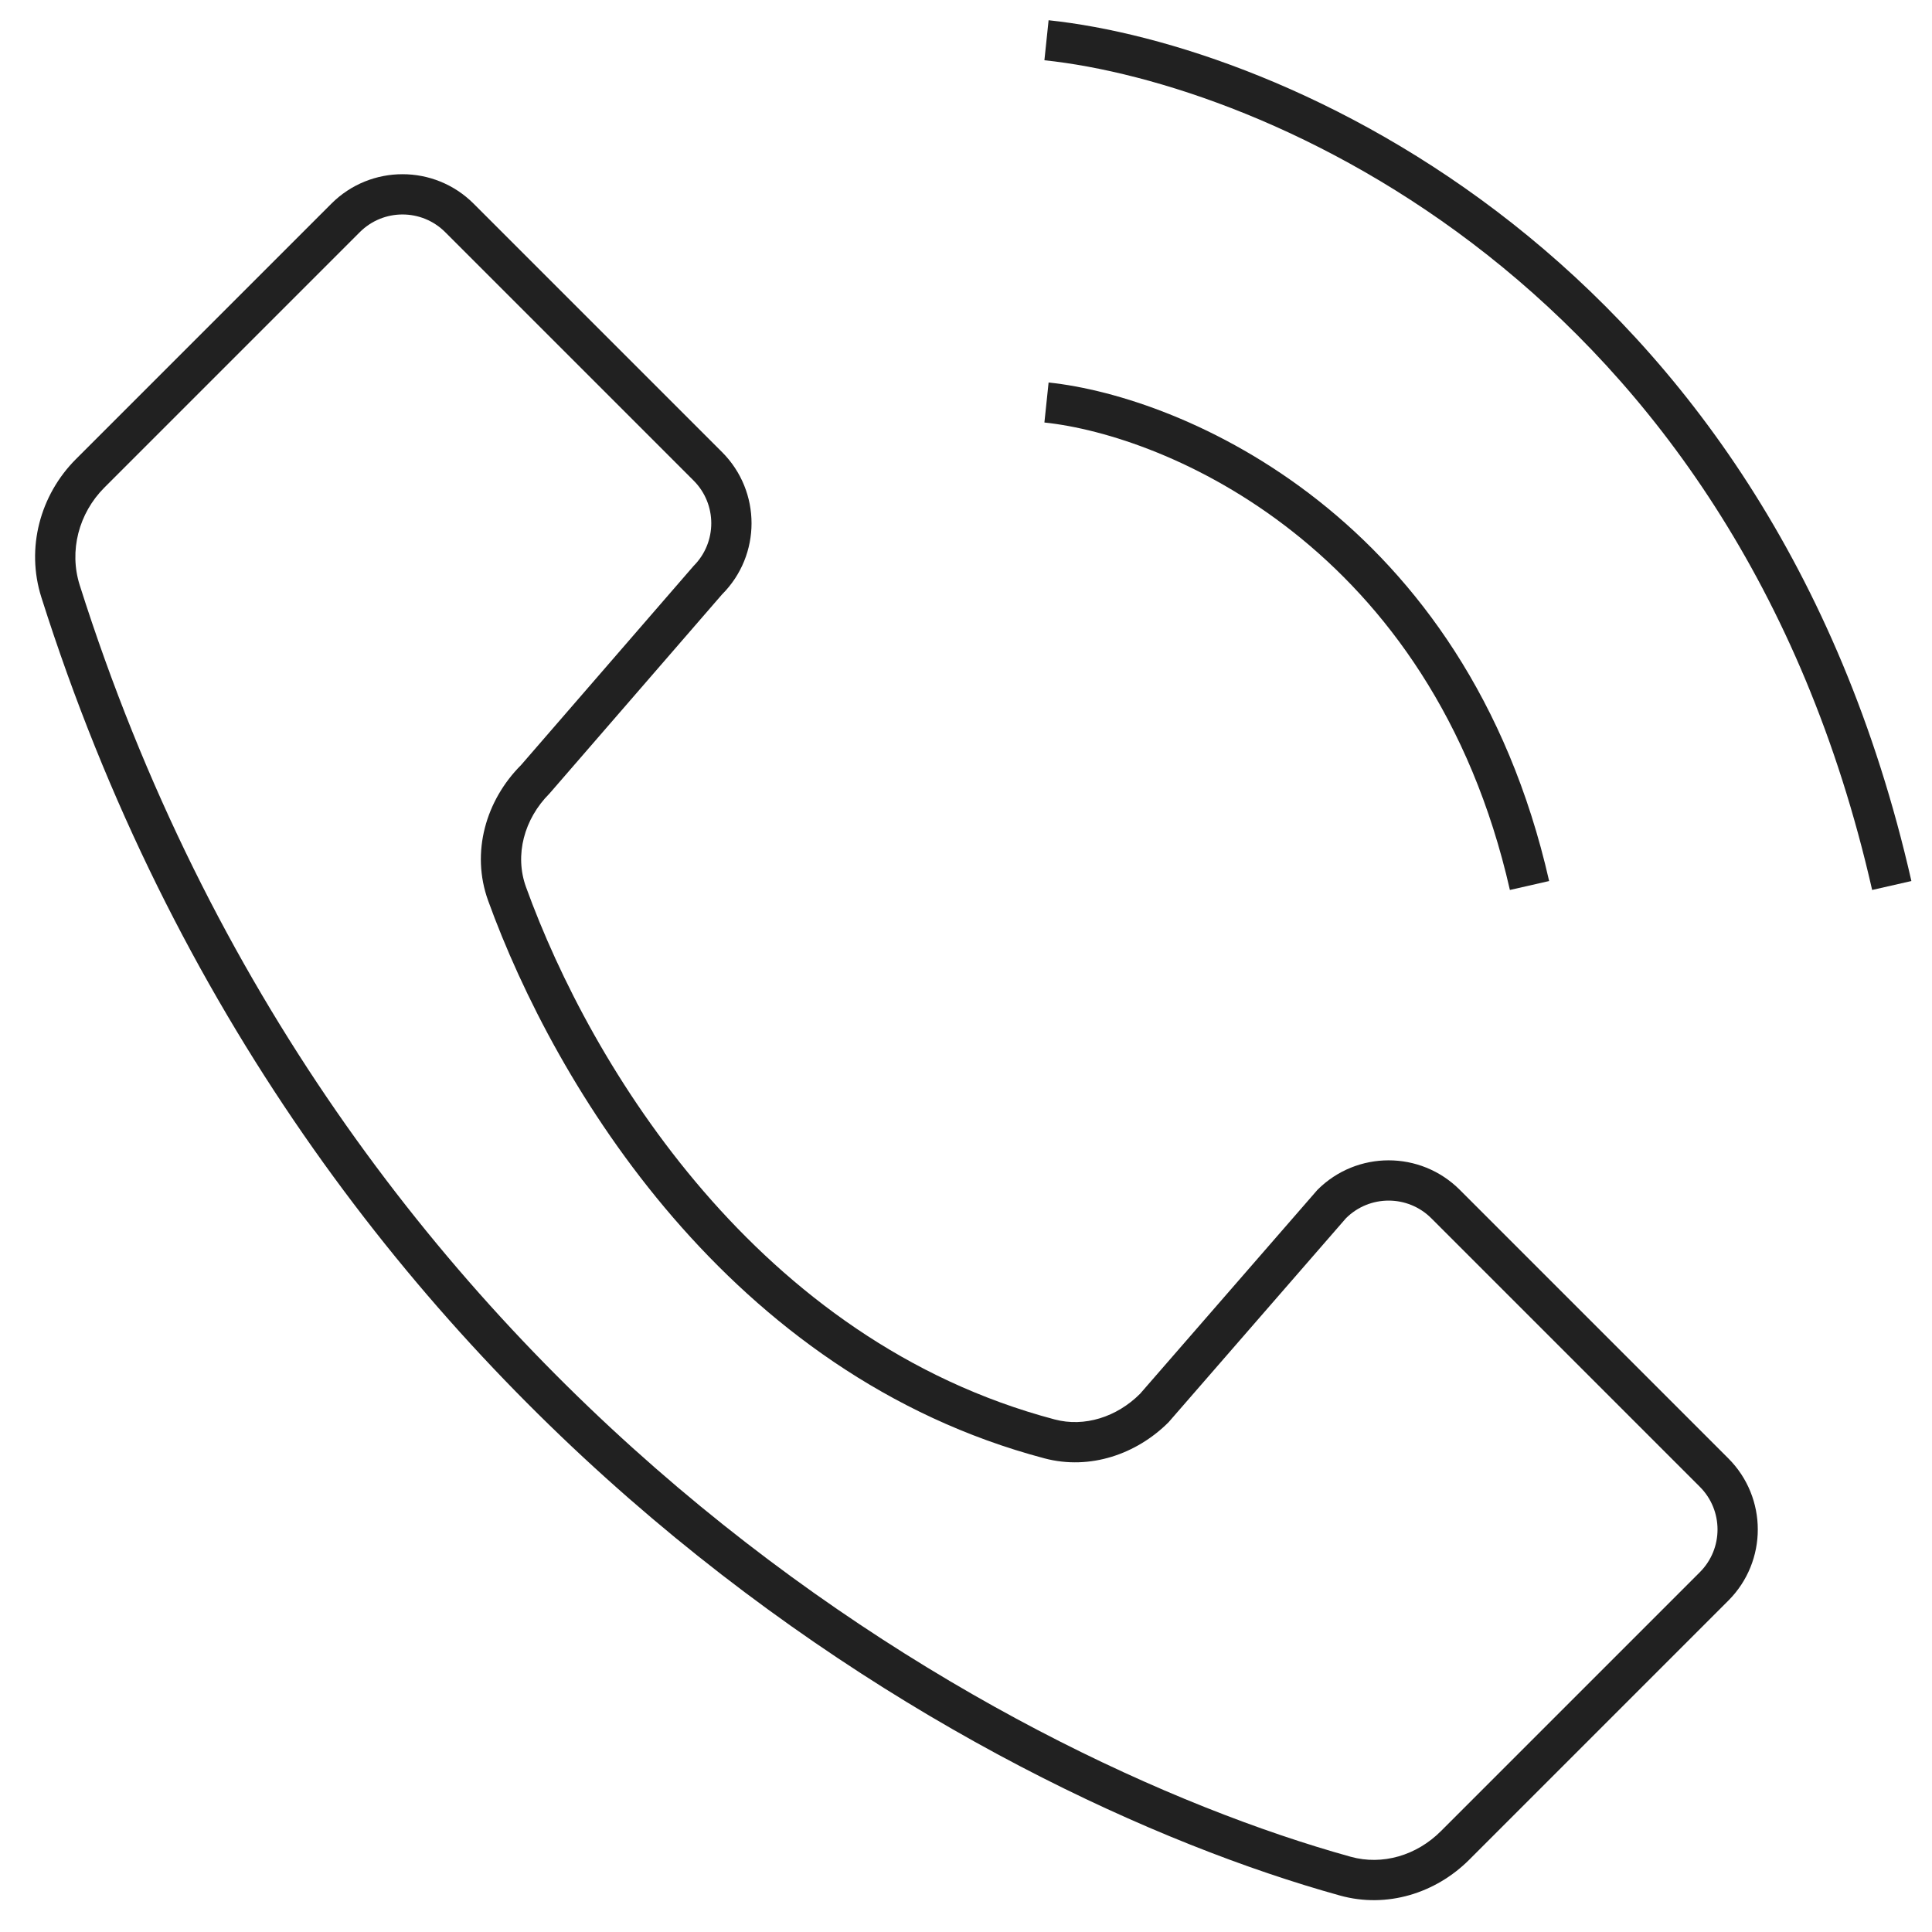 <?xml version="1.0" encoding="UTF-8"?> <svg xmlns="http://www.w3.org/2000/svg" width="48" height="48" viewBox="0 0 48 48" fill="none"> <g clip-path="url(#clip0_310_1133)"> <path fill-rule="evenodd" clip-rule="evenodd" d="M8.232 5.061C9.209 4.084 10.791 4.084 11.768 5.061L17.939 11.232C18.916 12.209 18.916 13.791 17.939 14.768L13.653 19.714C13.02 20.347 12.781 21.244 13.068 22.037C14.687 26.51 18.84 33.316 26.204 35.266C26.944 35.462 27.746 35.206 28.324 34.629L32.732 29.561C33.709 28.584 35.291 28.584 36.268 29.561L42.939 36.232C43.916 37.209 43.916 38.791 42.939 39.768L36.504 46.203C35.672 47.035 34.459 47.419 33.291 47.094C24.216 44.575 7.53 35.36 1.027 14.838C0.64 13.618 0.995 12.298 1.888 11.405L8.232 5.061ZM11.061 5.768C10.475 5.182 9.525 5.182 8.939 5.768L2.595 12.112C1.954 12.753 1.712 13.688 1.98 14.536C8.354 34.649 24.71 43.674 33.559 46.131C34.346 46.349 35.194 46.099 35.797 45.496L42.232 39.061C42.818 38.475 42.818 37.525 42.232 36.939L35.561 30.268C34.975 29.682 34.025 29.682 33.439 30.268L29.032 35.336C28.239 36.128 27.081 36.532 25.948 36.232C18.116 34.158 13.792 26.974 12.128 22.378C11.691 21.172 12.076 19.877 12.946 19.007L17.232 14.061C17.818 13.475 17.818 12.525 17.232 11.939L11.061 5.768Z" fill="#212121"></path> <path fill-rule="evenodd" clip-rule="evenodd" d="M37.513 22.111C35.57 13.564 28.951 10.813 25.948 10.497L26.052 9.503C29.383 9.853 36.43 12.836 38.488 21.889L37.513 22.111Z" fill="#212121"></path> <path fill-rule="evenodd" clip-rule="evenodd" d="M46.513 22.111C43.07 6.964 31.326 2.063 25.948 1.497L26.052 0.503C31.758 1.103 43.93 6.236 47.488 21.889L46.513 22.111Z" fill="#212121"></path> </g> <defs> <clipPath id="clip0_310_1133"> <rect width="48" height="48" fill="white"></rect> </clipPath> </defs> </svg> 